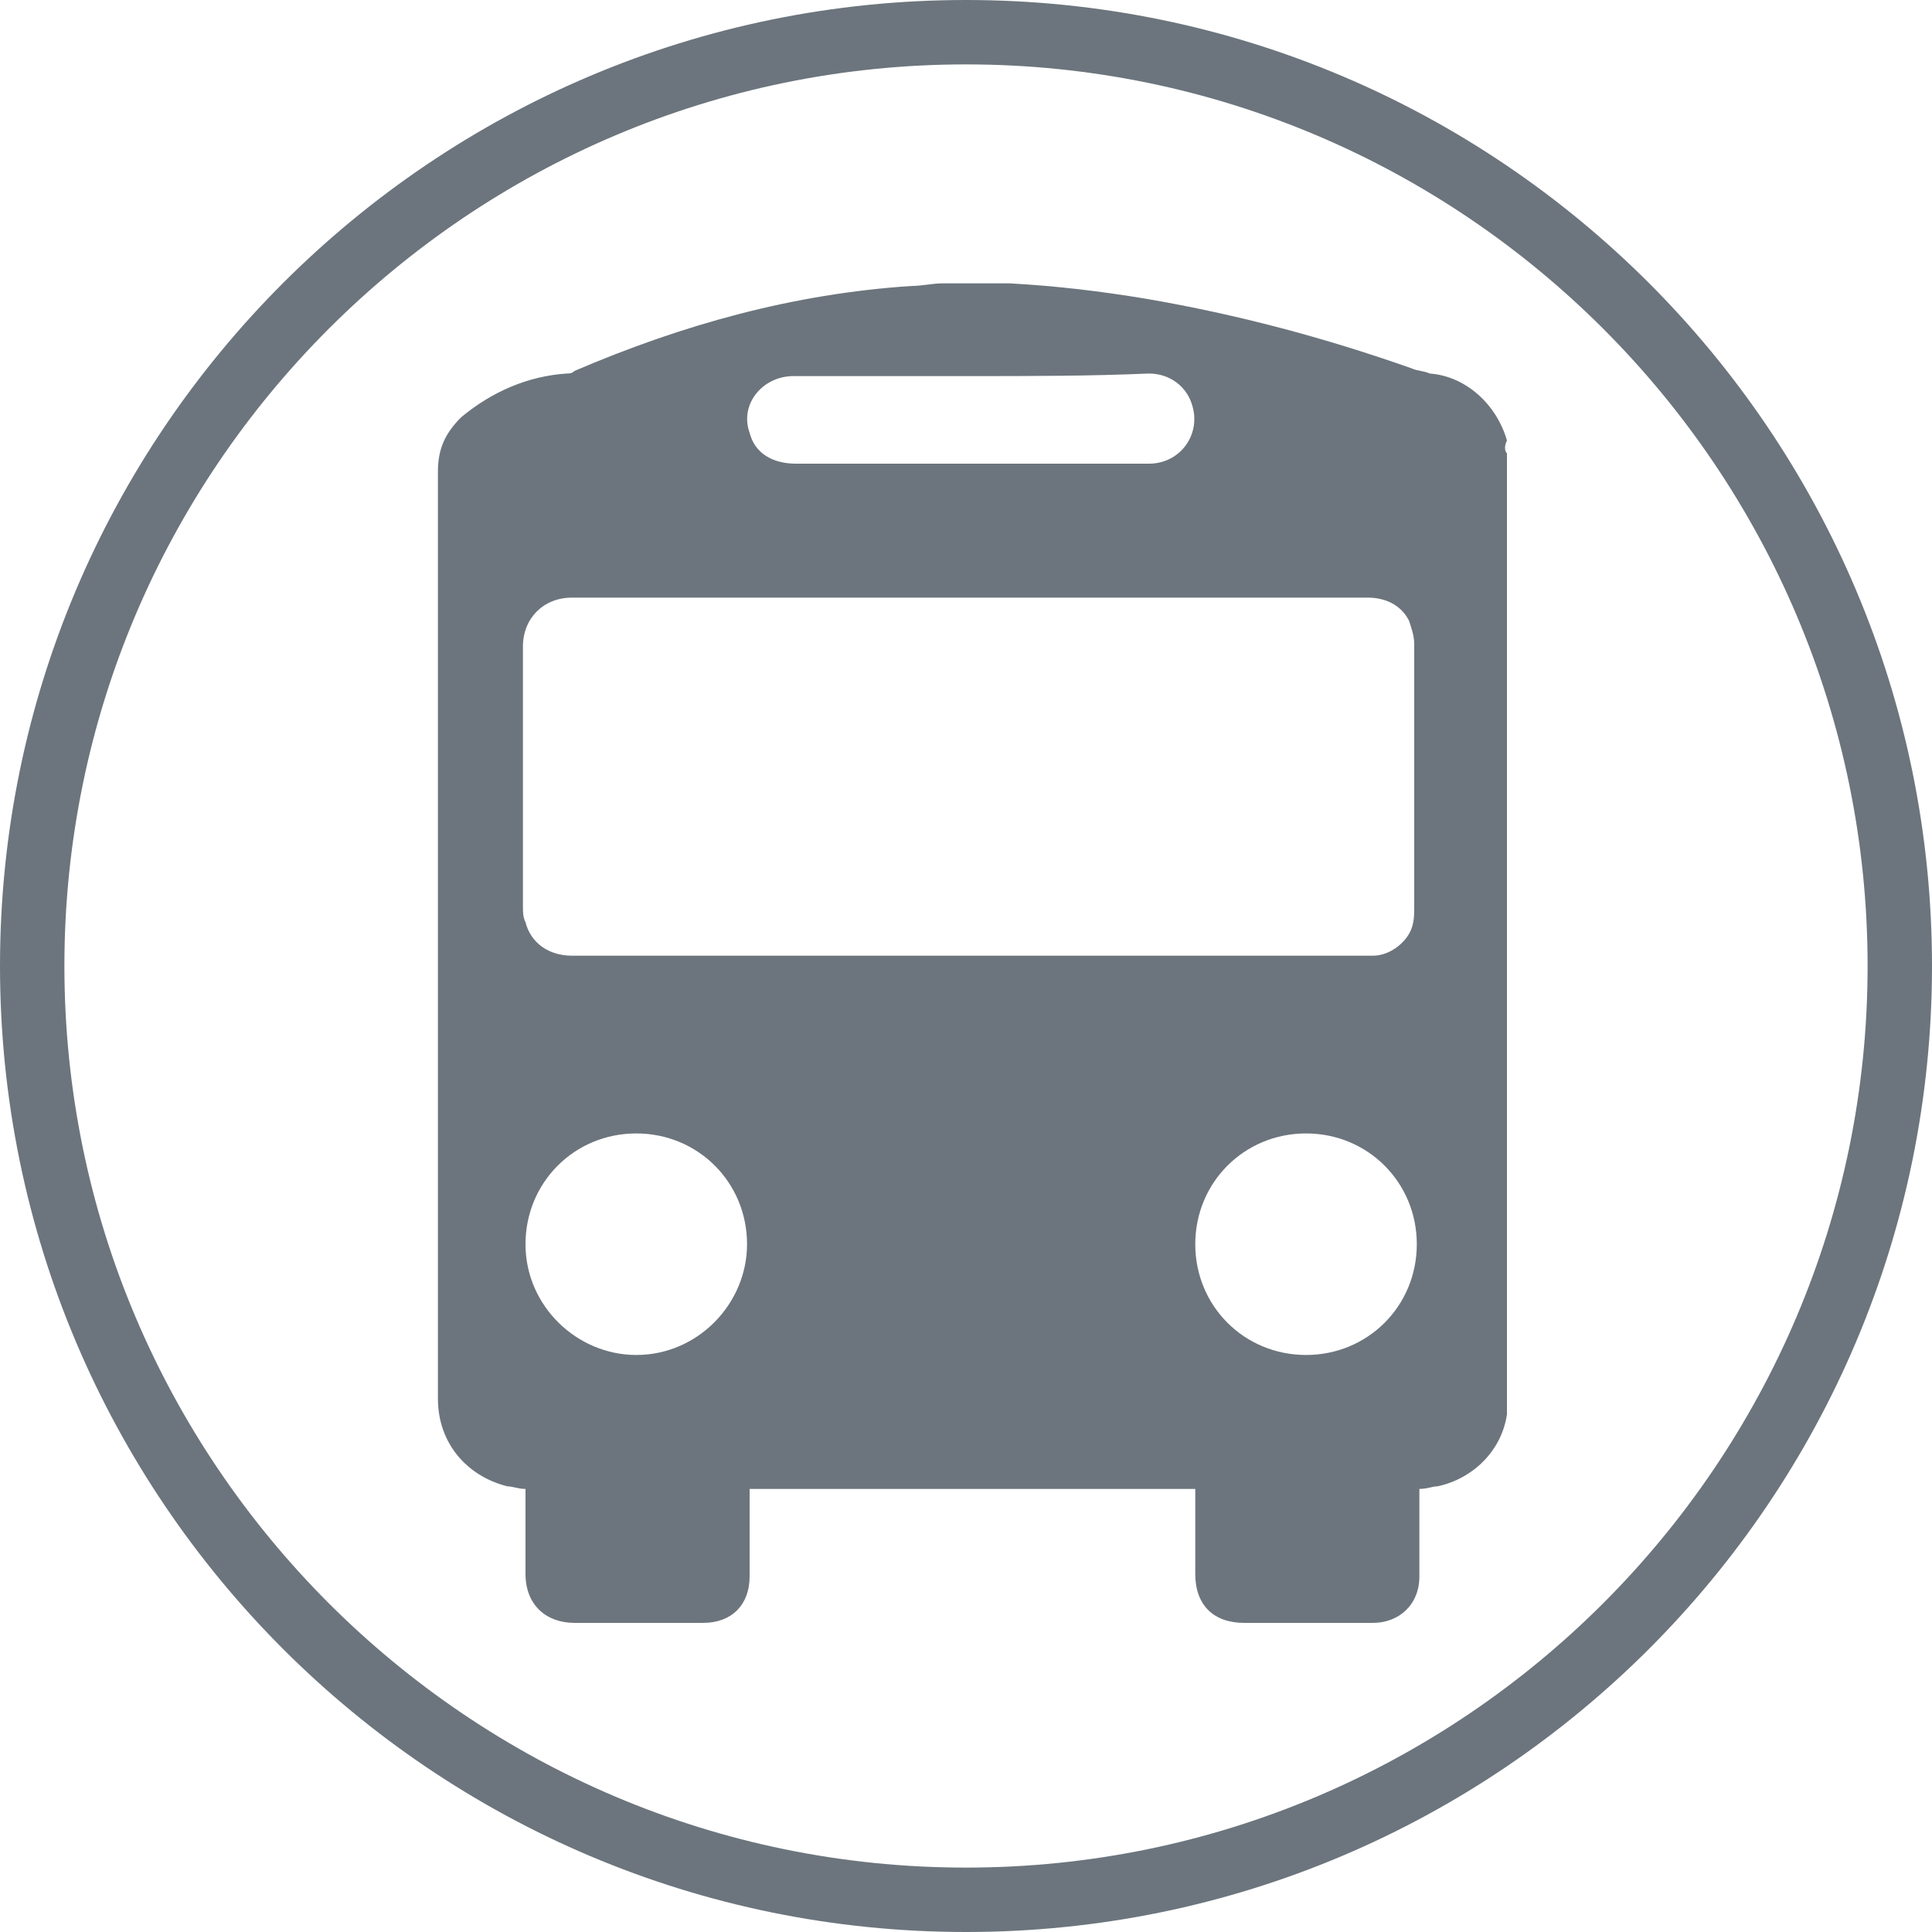 <?xml version="1.0" encoding="utf-8"?>
<!-- Generator: Adobe Illustrator 24.3.2, SVG Export Plug-In . SVG Version: 6.00 Build 0)  -->
<svg version="1.1" id="Layer_1" xmlns="http://www.w3.org/2000/svg" xmlns:xlink="http://www.w3.org/1999/xlink" x="0px" y="0px"
	 viewBox="0 0 75 75" style="enable-background:new 0 0 75 75;" xml:space="preserve">
<style type="text/css">
	.st0{fill:#6C757D;}
</style>
<path class="st0" d="M37.5,72.5c-19.3,0-35-15.7-35-35s15.7-35,35-35s35,15.7,35,35S56.8,72.5,37.5,72.5z M37.5,0
	C16.8,0,0,16.8,0,37.5S16.8,75,37.5,75S75,58.2,75,37.5S58.2,0,37.5,0"/>
<g>
	<path class="st0" d="M58.5,17.6c0,12.4,0,24.8,0,37.2c0,0,0,0.1,0,0.1c-0.2,1.4-1.3,2.5-2.7,2.8c-0.2,0-0.4,0.1-0.7,0.1
		c0,0.1,0,0.2,0,0.3c0,1,0,2,0,3.1c0,1.1-0.8,1.8-1.8,1.8c-1.7,0-3.3,0-5,0c-1.2,0-1.9-0.7-1.9-1.9c0-1,0-2,0-3c0-0.1,0-0.2,0-0.3
		c-5.8,0-11.5,0-17.3,0c0,0,0,0.1,0,0.1c0,1.1,0,2.2,0,3.3c0,1.1-0.7,1.8-1.8,1.8c-1.7,0-3.3,0-5,0c-1.1,0-1.9-0.7-1.9-1.9
		c0-0.9,0-1.8,0-2.8c0-0.2,0-0.4,0-0.5c-0.3,0-0.5-0.1-0.7-0.1c-1.6-0.4-2.7-1.7-2.7-3.4c0-12,0-24,0-36c0-0.9,0.3-1.5,0.9-2.1
		c1.2-1,2.6-1.6,4.1-1.7c0.1,0,0.2,0,0.3-0.1c4.2-1.8,8.5-3,13.1-3.3c0.4,0,0.8-0.1,1.2-0.1c0.8,0,1.5,0,2.3,0c0.1,0,0.2,0,0.3,0
		c1.8,0.1,3.5,0.3,5.3,0.6c3.5,0.6,6.9,1.5,10.3,2.7c0.2,0.1,0.5,0.1,0.7,0.2c1.4,0.1,2.6,1.2,3,2.6C58.4,17.3,58.4,17.5,58.5,17.6z
		 M37.7,23.2c-5.2,0-10.3,0-15.5,0c-1.1,0-1.9,0.8-1.9,1.9c0,3.4,0,6.7,0,10.1c0,0.2,0,0.4,0.1,0.6c0.2,0.8,0.9,1.3,1.8,1.3
		c10.3,0,20.6,0,30.9,0c0.1,0,0.1,0,0.2,0c0.5,0,1-0.3,1.3-0.7c0.3-0.4,0.3-0.8,0.3-1.2c0-3.4,0-6.8,0-10.2c0-0.3-0.1-0.6-0.2-0.9
		c-0.3-0.6-0.9-0.9-1.6-0.9C48,23.2,42.9,23.2,37.7,23.2z M50.7,44c-2.4,0-4.3,1.9-4.3,4.3c0,2.4,1.9,4.3,4.3,4.3
		c2.4,0,4.3-1.9,4.3-4.3C55,45.9,53.1,44,50.7,44z M24.7,44c-2.4,0-4.3,1.9-4.3,4.3c0,2.4,2,4.3,4.3,4.3c2.4,0,4.3-2,4.3-4.3
		C29,45.9,27.1,44,24.7,44z M37.7,14.6c-2.3,0-4.6,0-6.9,0c-1.2,0-2.1,1.1-1.7,2.2c0.2,0.8,0.9,1.2,1.8,1.2c4.4,0,8.8,0,13.2,0
		c0.2,0,0.4,0,0.5,0c1.2,0,2-1.1,1.7-2.2c-0.2-0.8-0.9-1.3-1.7-1.3C42.3,14.6,40,14.6,37.7,14.6z"/>
</g>
</svg>
